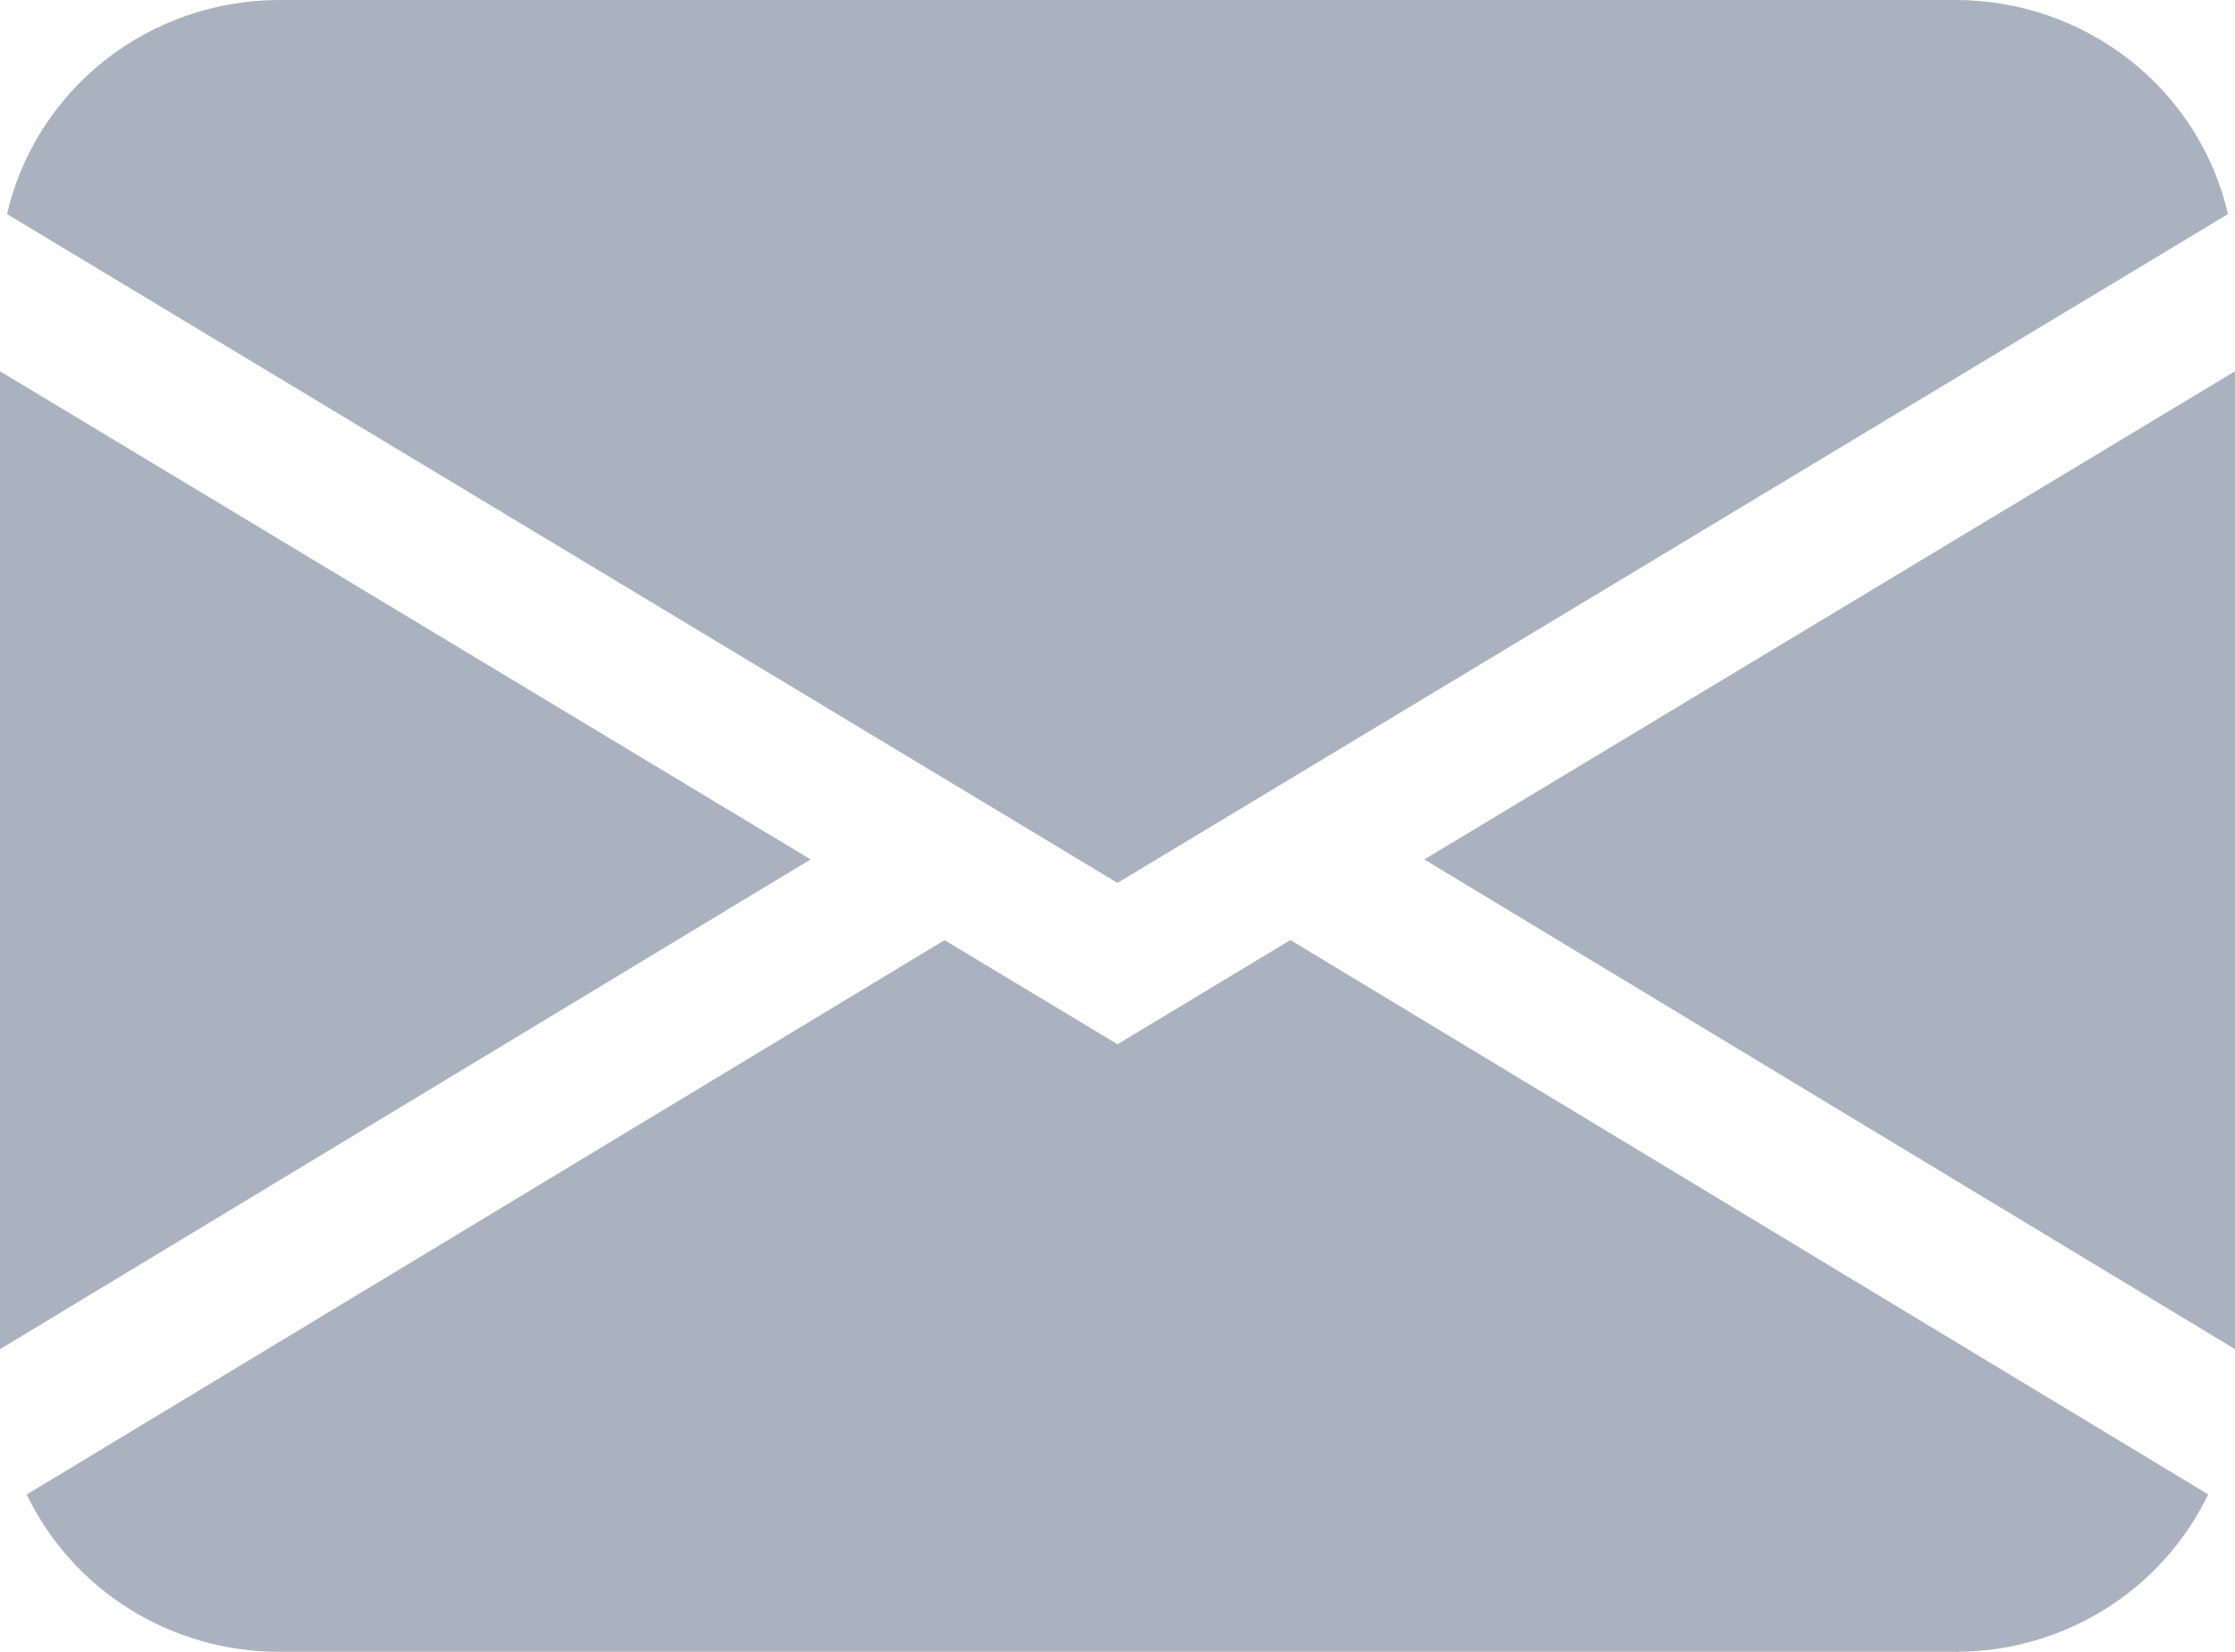 <svg width="46" height="34" viewBox="0 0 46 34" fill="none" xmlns="http://www.w3.org/2000/svg">
<path d="M0.144 4.406C0.434 3.154 1.146 2.037 2.165 1.236C3.183 0.436 4.447 -8.64009e-05 5.75 1.28467e-08H40.25C41.553 -8.64009e-05 42.817 0.436 43.835 1.236C44.854 2.037 45.566 3.154 45.856 4.406L23 18.173L0.144 4.406ZM0 7.641V27.77L16.684 17.689L0 7.641ZM19.438 19.352L0.549 30.762C1.016 31.731 1.752 32.55 2.673 33.124C3.594 33.697 4.661 34.001 5.75 34H40.25C41.339 34 42.406 33.696 43.326 33.122C44.246 32.548 44.982 31.729 45.448 30.759L26.559 19.349L23 21.494L19.438 19.349V19.352ZM29.316 17.691L46 27.77V7.641L29.316 17.689V17.691Z" fill="#ABB2BF"/>
</svg>

